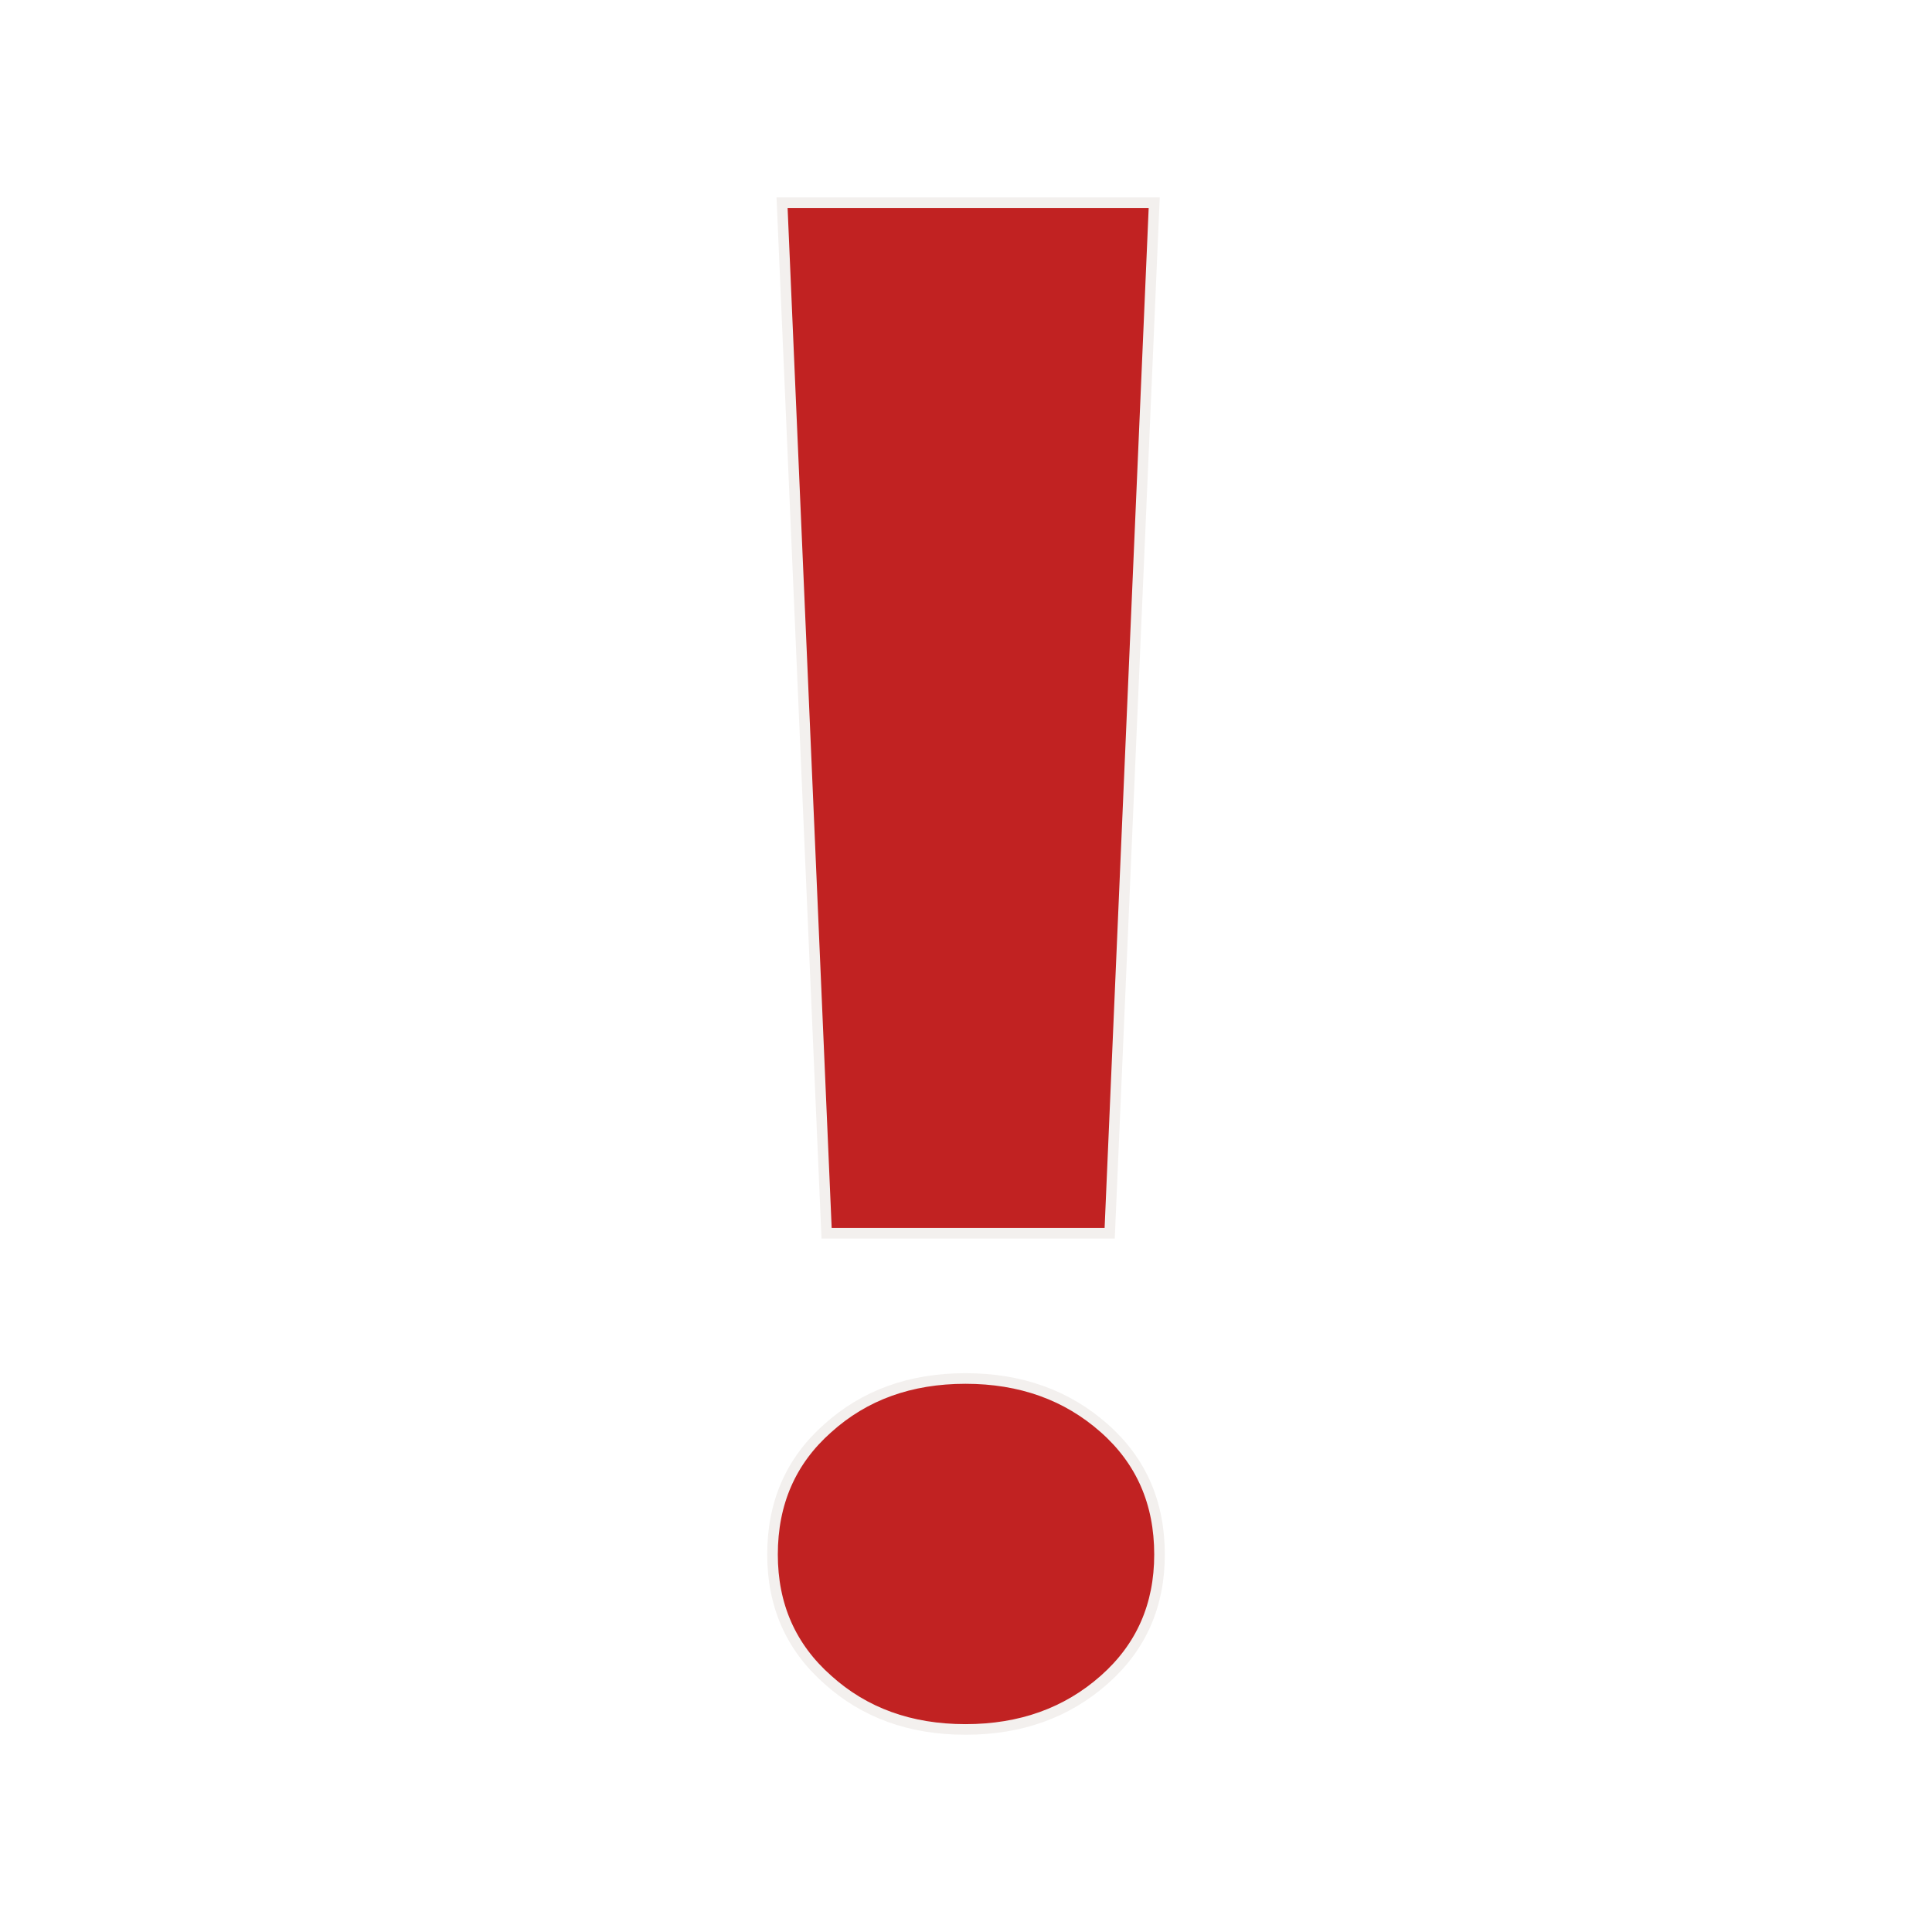 <?xml version="1.0" encoding="UTF-8"?> <svg xmlns="http://www.w3.org/2000/svg" xmlns:xlink="http://www.w3.org/1999/xlink" version="1.1" width="200" height="200"><svg xmlns="http://www.w3.org/2000/svg" xmlns:xlink="http://www.w3.org/1999/xlink" version="1.1" viewBox="0 0 200 200"><rect width="200" height="200" fill="url('#gradient')"></rect><defs><linearGradient id="SvgjsLinearGradient1001" gradientTransform="rotate(157 0.5 0.5)"><stop offset="0%" stop-color="#070808"></stop><stop offset="100%" stop-color="#730588"></stop></linearGradient></defs><g><g fill="#c12222" transform="matrix(10.976,0,0,10.976,68.885,177.056)" stroke="#f3f0ee" stroke-width="0.1"><path d="M4.61-14.22L4.19-4.50L1.52-4.50L1.10-14.22L4.61-14.22ZM1.01-1.47L1.01-1.47Q1.01-2.20 1.53-2.66Q2.05-3.13 2.83-3.13Q3.61-3.13 4.14-2.66Q4.66-2.20 4.66-1.47Q4.66-0.75 4.14-0.29Q3.61 0.18 2.83 0.18Q2.05 0.18 1.53-0.29Q1.01-0.75 1.01-1.47Z"></path></g></g></svg><style>@media (prefers-color-scheme: light) { :root { filter: none; } } @media (prefers-color-scheme: dark) { :root { filter: none; } } </style></svg> 